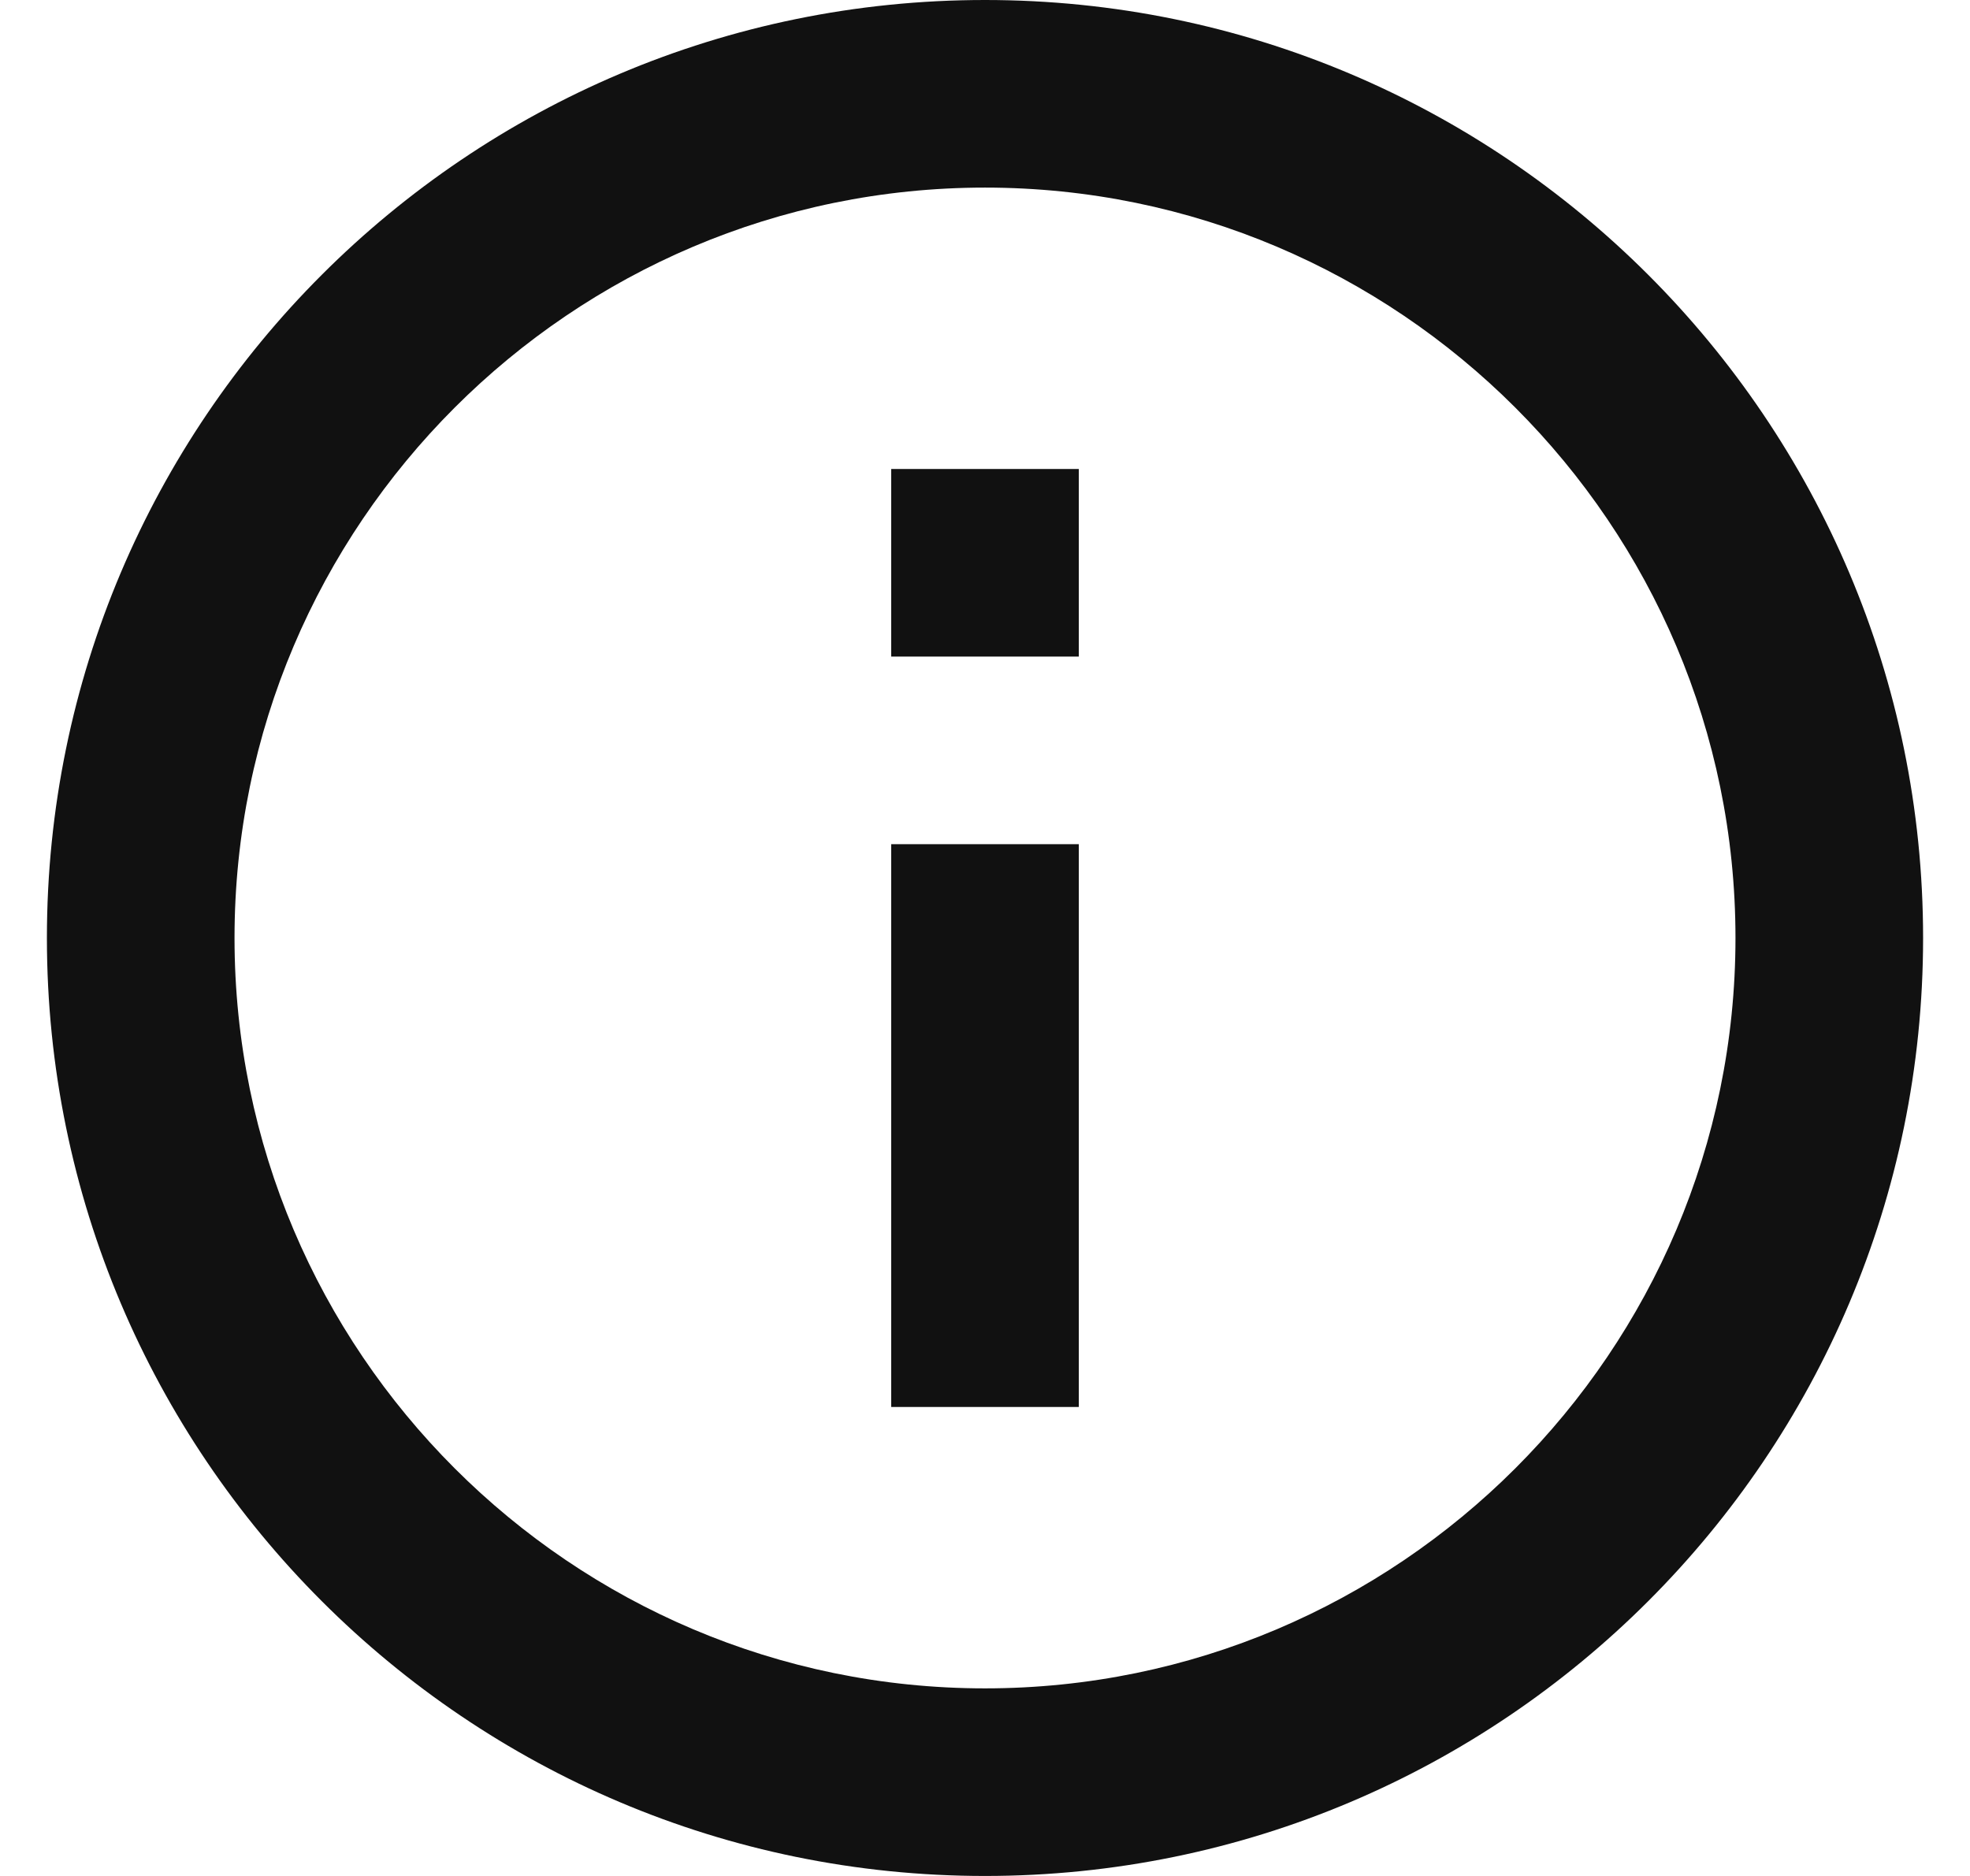 <svg width="21" height="20" viewBox="0 0 21 20" fill="none" xmlns="http://www.w3.org/2000/svg">
<path d="M9.5 5H11.5V7H9.5V5Z" fill="#111111"/>
<path d="M9.5 9H11.5V15H9.5V9Z" fill="#111111"/>
<path fill-rule="evenodd" clip-rule="evenodd" d="M0.5 10C0.5 4.48 4.98 0 10.5 0C16.02 0 20.5 4.48 20.5 10C20.5 15.52 16.02 20 10.5 20C4.98 20 0.5 15.52 0.5 10ZM2.5 10C2.5 14.41 6.09 18 10.5 18C14.91 18 18.5 14.41 18.5 10C18.5 5.59 14.91 2 10.5 2C6.09 2 2.5 5.59 2.5 10Z" fill="#111111"/>
</svg>

